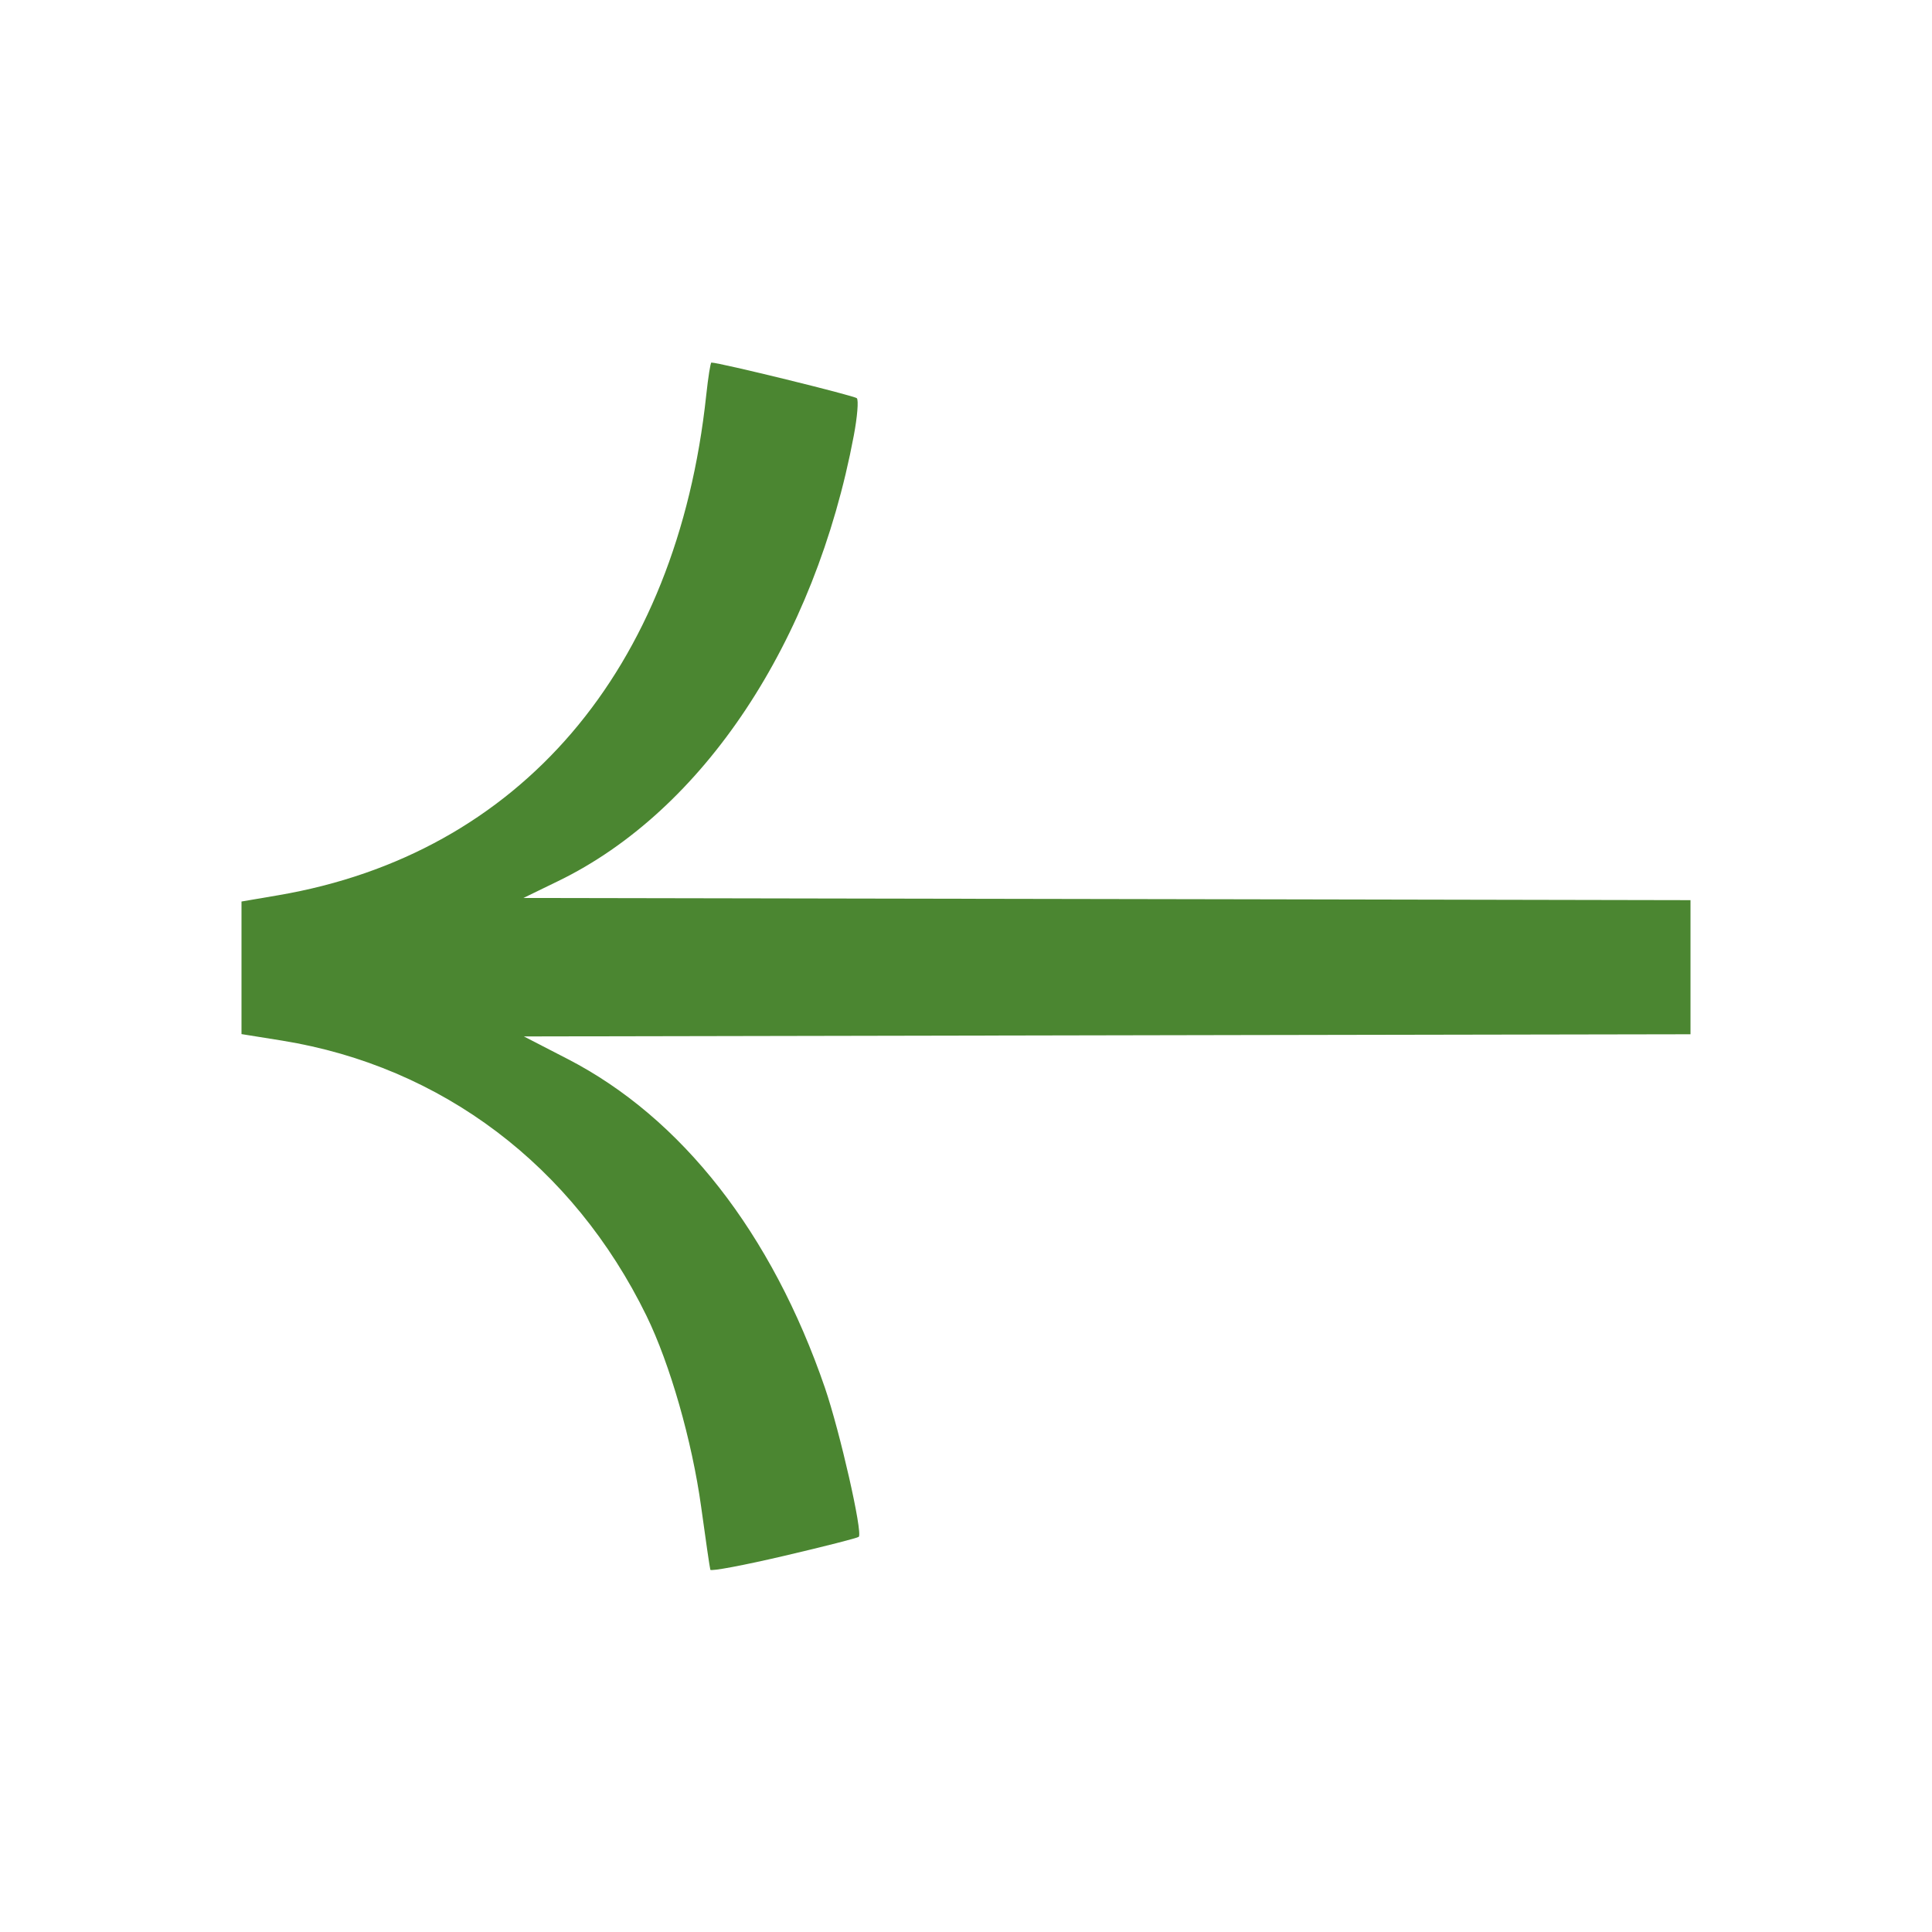 <svg width="24" height="24" viewBox="0 0 24 24" fill="none" xmlns="http://www.w3.org/2000/svg">
<path d="M10.668 19.091C10.654 19.105 10.236 19.212 9.739 19.328C9.243 19.444 8.831 19.522 8.824 19.5C8.817 19.478 8.766 19.127 8.71 18.719C8.597 17.9 8.323 16.944 8.031 16.346C7.12 14.482 5.487 13.248 3.505 12.927L3 12.846V12.022V11.199L3.457 11.121C6.454 10.609 8.408 8.326 8.773 4.909C8.797 4.686 8.826 4.504 8.837 4.504C8.938 4.504 10.613 4.915 10.644 4.947C10.667 4.971 10.65 5.18 10.606 5.412C10.122 7.981 8.734 10.071 6.934 10.945L6.502 11.155L15.384 11.171L21 11.182V12.848L15.369 12.858L6.508 12.875L7.053 13.156C8.468 13.886 9.588 15.319 10.248 17.241C10.435 17.789 10.719 19.038 10.668 19.091Z" fill="#4B8631"/>
</svg>
